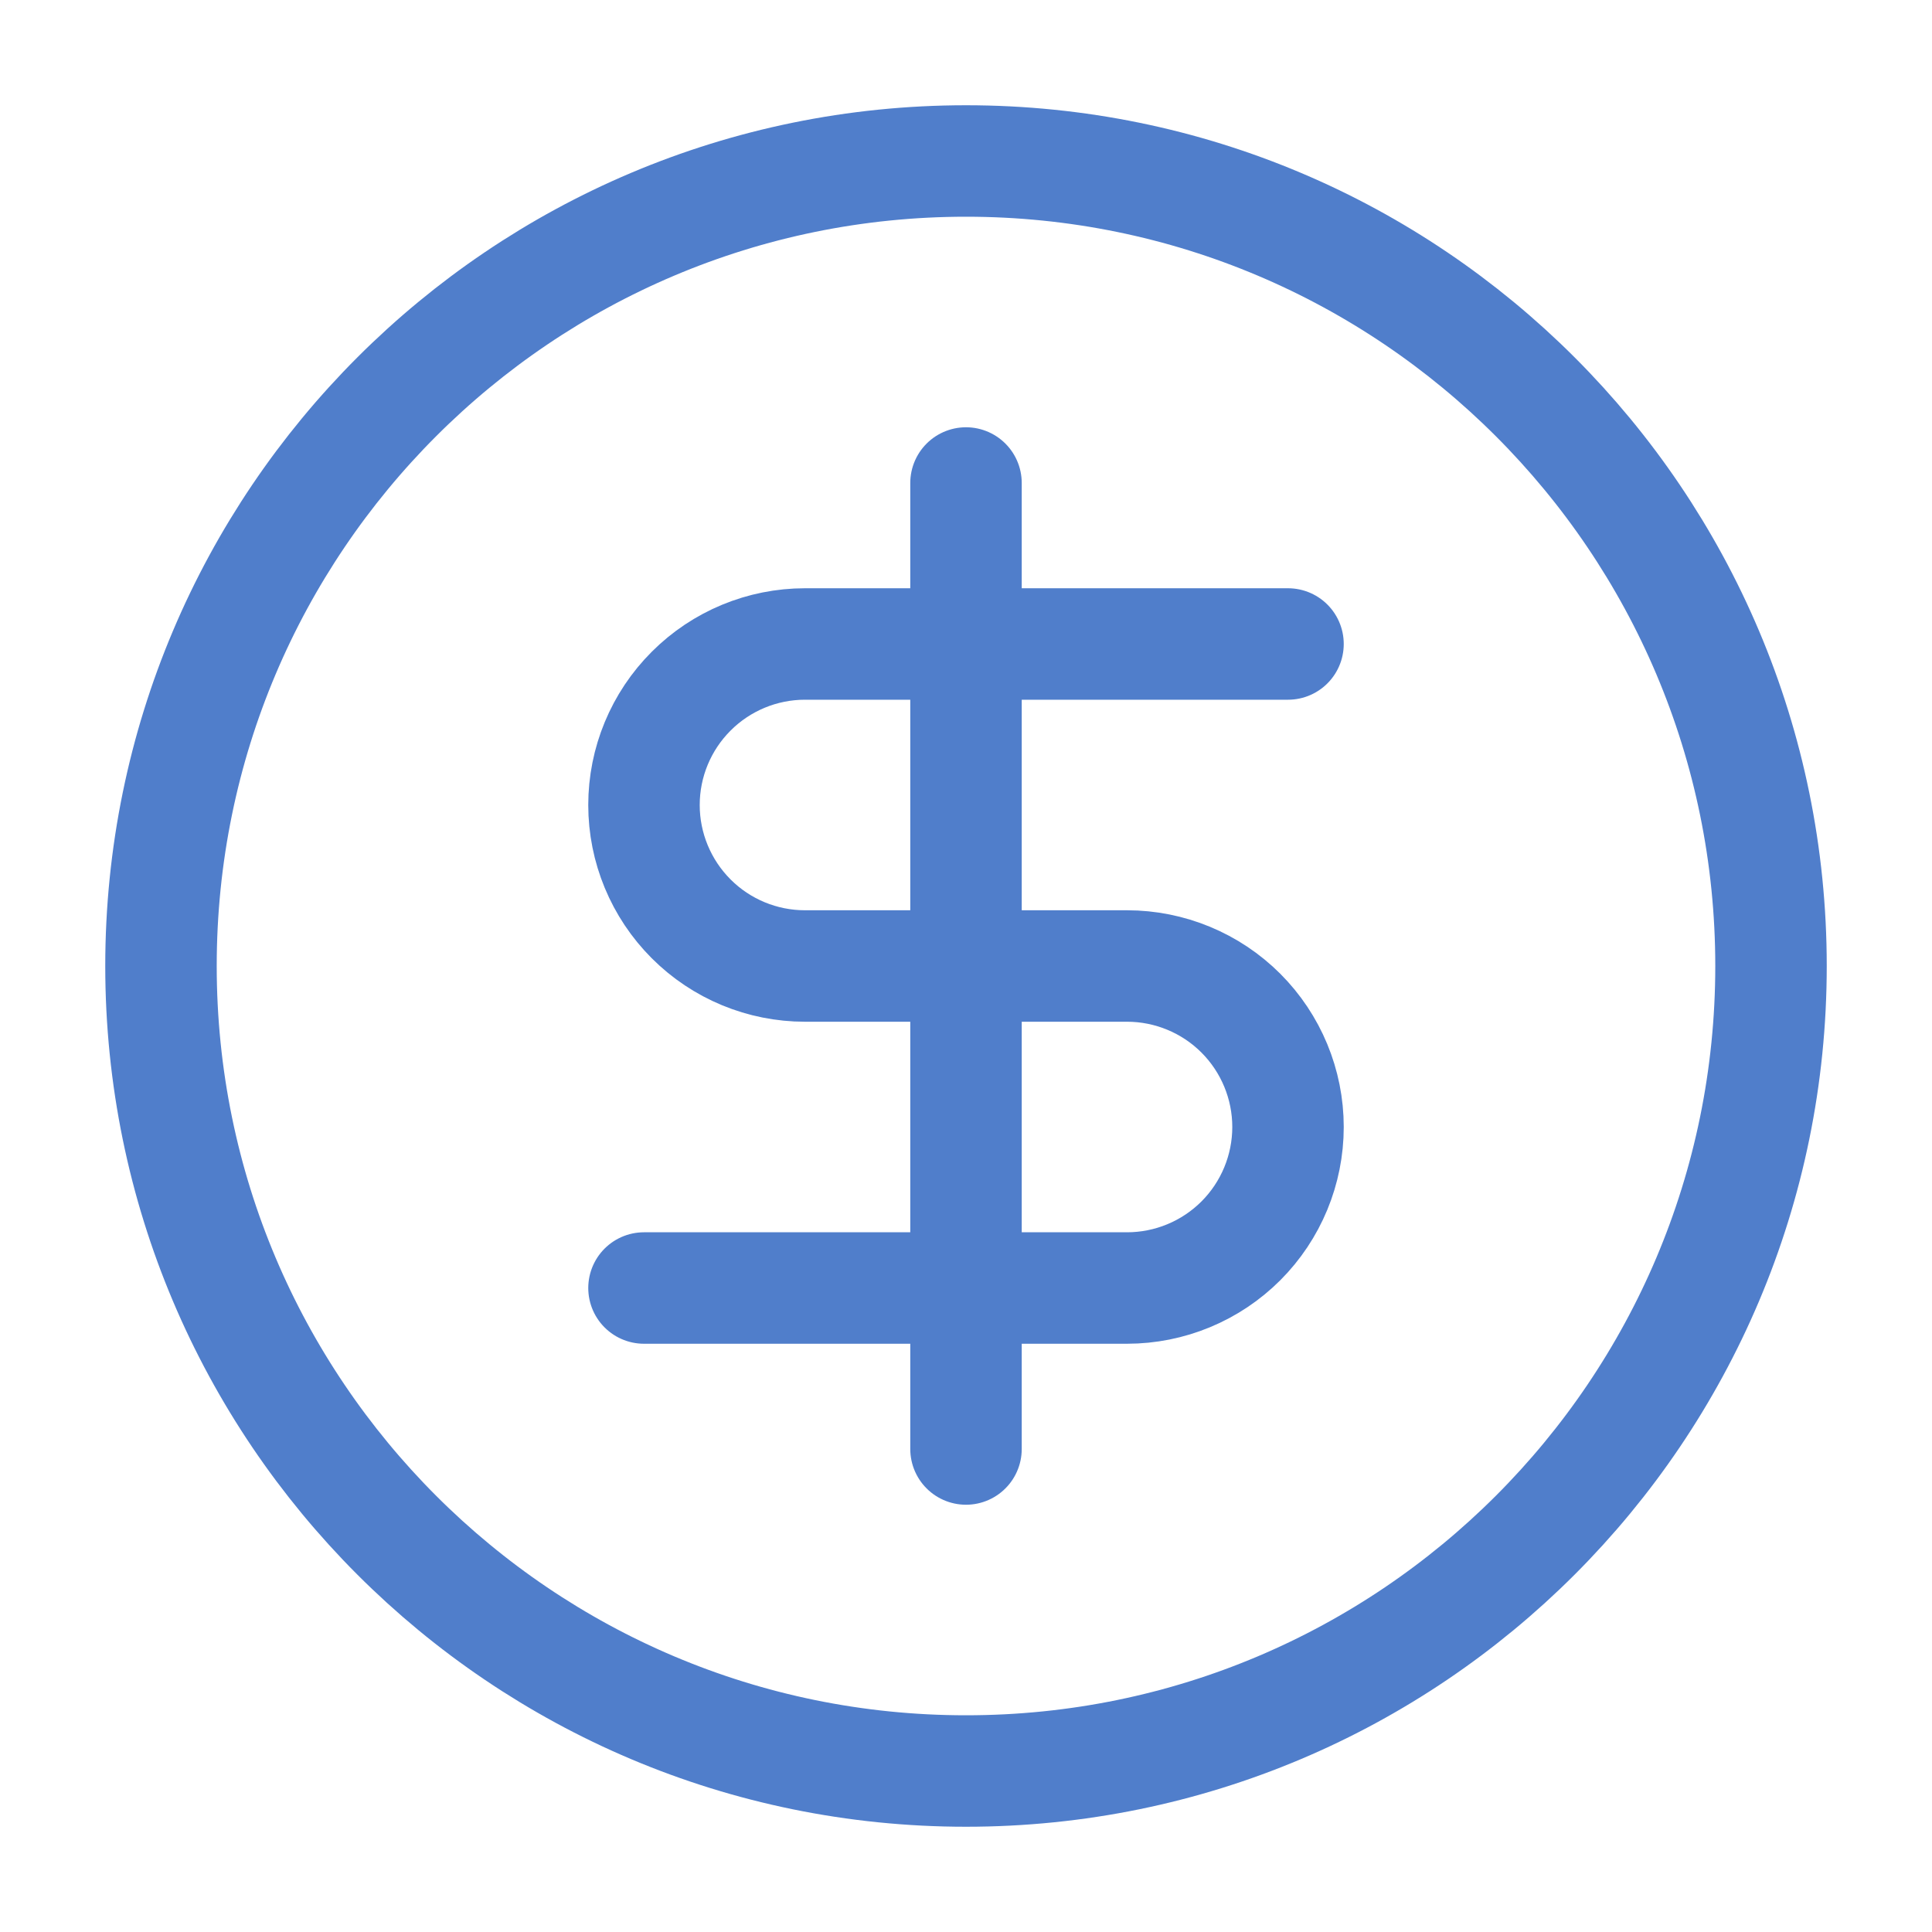 <svg width="52" height="52" viewBox="0 0 52 52" fill="none" xmlns="http://www.w3.org/2000/svg">
<path d="M34.667 17.333H21.667C20.517 17.333 19.415 17.79 18.603 18.603C17.79 19.415 17.333 20.517 17.333 21.667C17.333 22.816 17.79 23.918 18.603 24.731C19.415 25.544 20.517 26 21.667 26H30.333C31.483 26 32.585 26.457 33.398 27.269C34.21 28.082 34.667 29.184 34.667 30.333C34.667 31.483 34.21 32.585 33.398 33.398C32.585 34.21 31.483 34.667 30.333 34.667H17.333M26 39V13M47.667 26C47.667 37.966 37.966 47.667 26 47.667C14.034 47.667 4.333 37.966 4.333 26C4.333 14.034 14.034 4.333 26 4.333C37.966 4.333 47.667 14.034 47.667 26Z" stroke="#507ECB" stroke-width="3" stroke-linecap="round" stroke-linejoin="round"/>
</svg>
